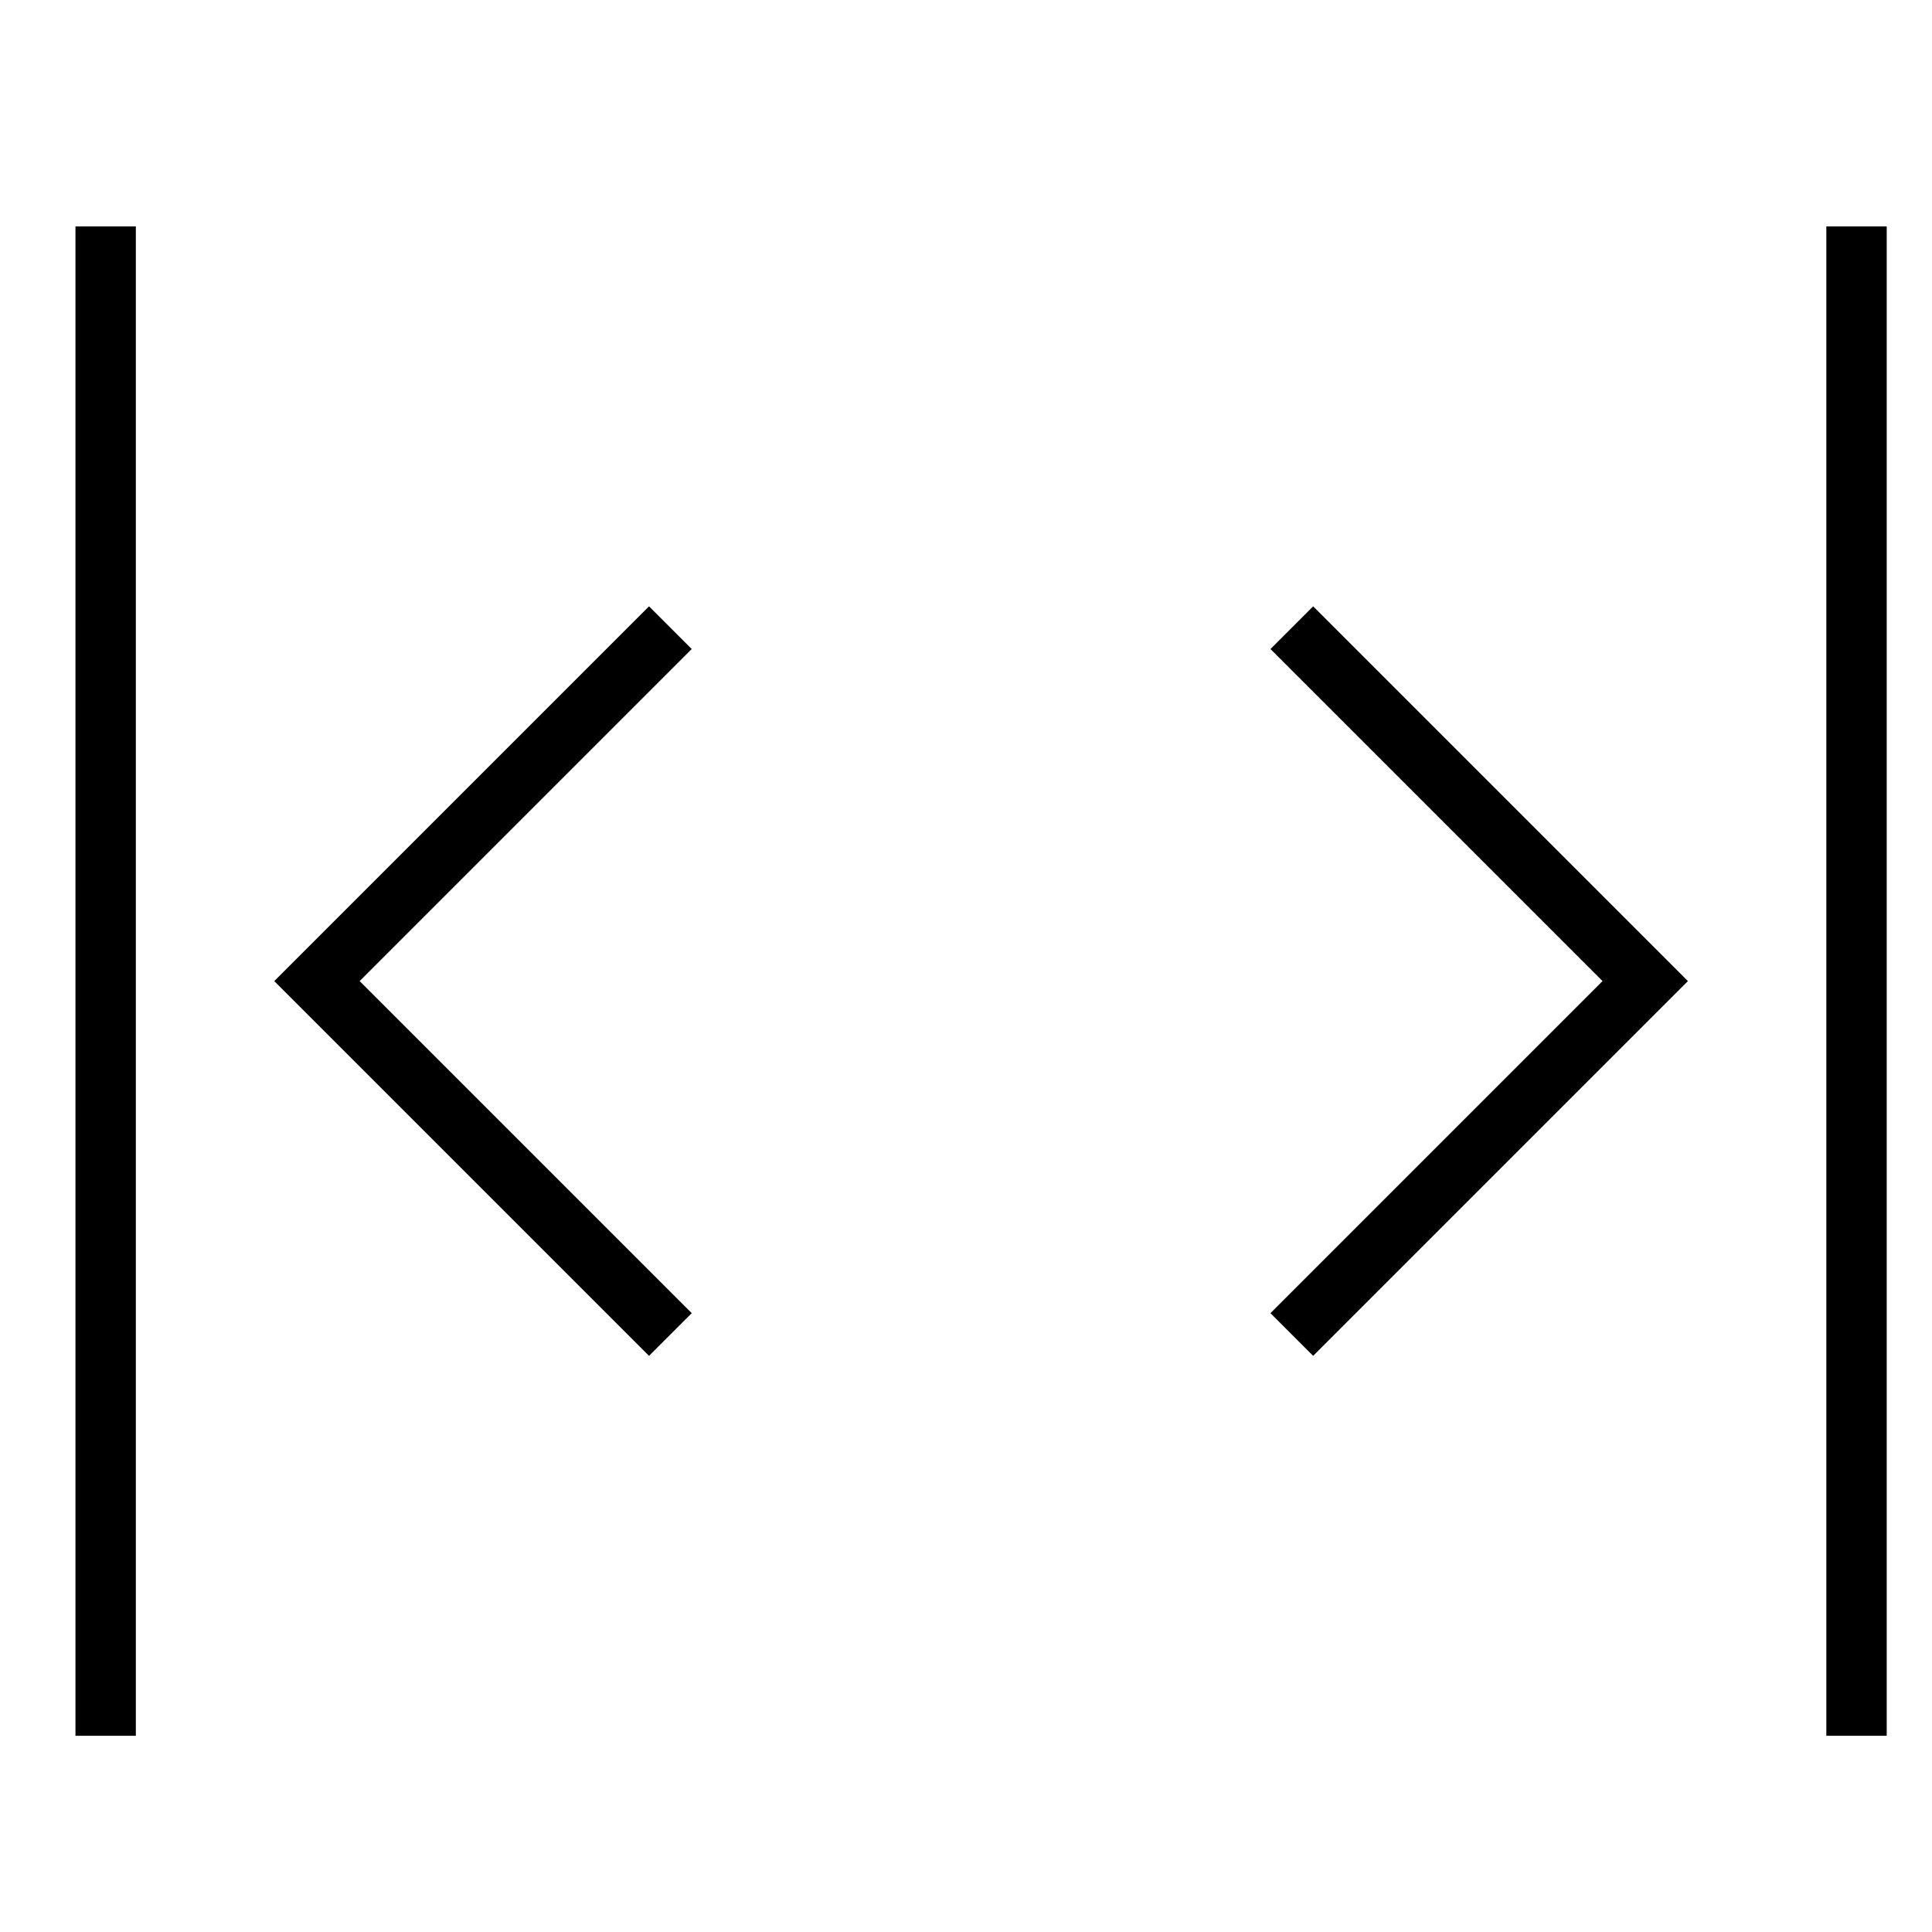 <svg xmlns="http://www.w3.org/2000/svg" xmlns:xlink="http://www.w3.org/1999/xlink" x="0px" y="0px" width="64px" height="64px" viewBox="0 0 64 64"><g stroke-width="2" transform="translate(0.5, 0.5)"><polyline data-color="color-2" points="43 21 54 32 43 43" fill="none" stroke="#000000" stroke-linecap="square" stroke-miterlimit="10" stroke-width="2" stroke-linejoin="miter"></polyline><polyline data-color="color-2" points="21 43 10 32 21 21" fill="none" stroke="#000000" stroke-linecap="square" stroke-miterlimit="10" stroke-width="2" stroke-linejoin="miter"></polyline><line x1="3" y1="8" x2="3" y2="56" fill="none" stroke="#000000" stroke-linecap="square" stroke-miterlimit="10" stroke-width="2" stroke-linejoin="miter"></line><line x1="61" y1="8" x2="61" y2="56" fill="none" stroke="#000000" stroke-linecap="square" stroke-miterlimit="10" stroke-width="2" stroke-linejoin="miter"></line></g></svg>